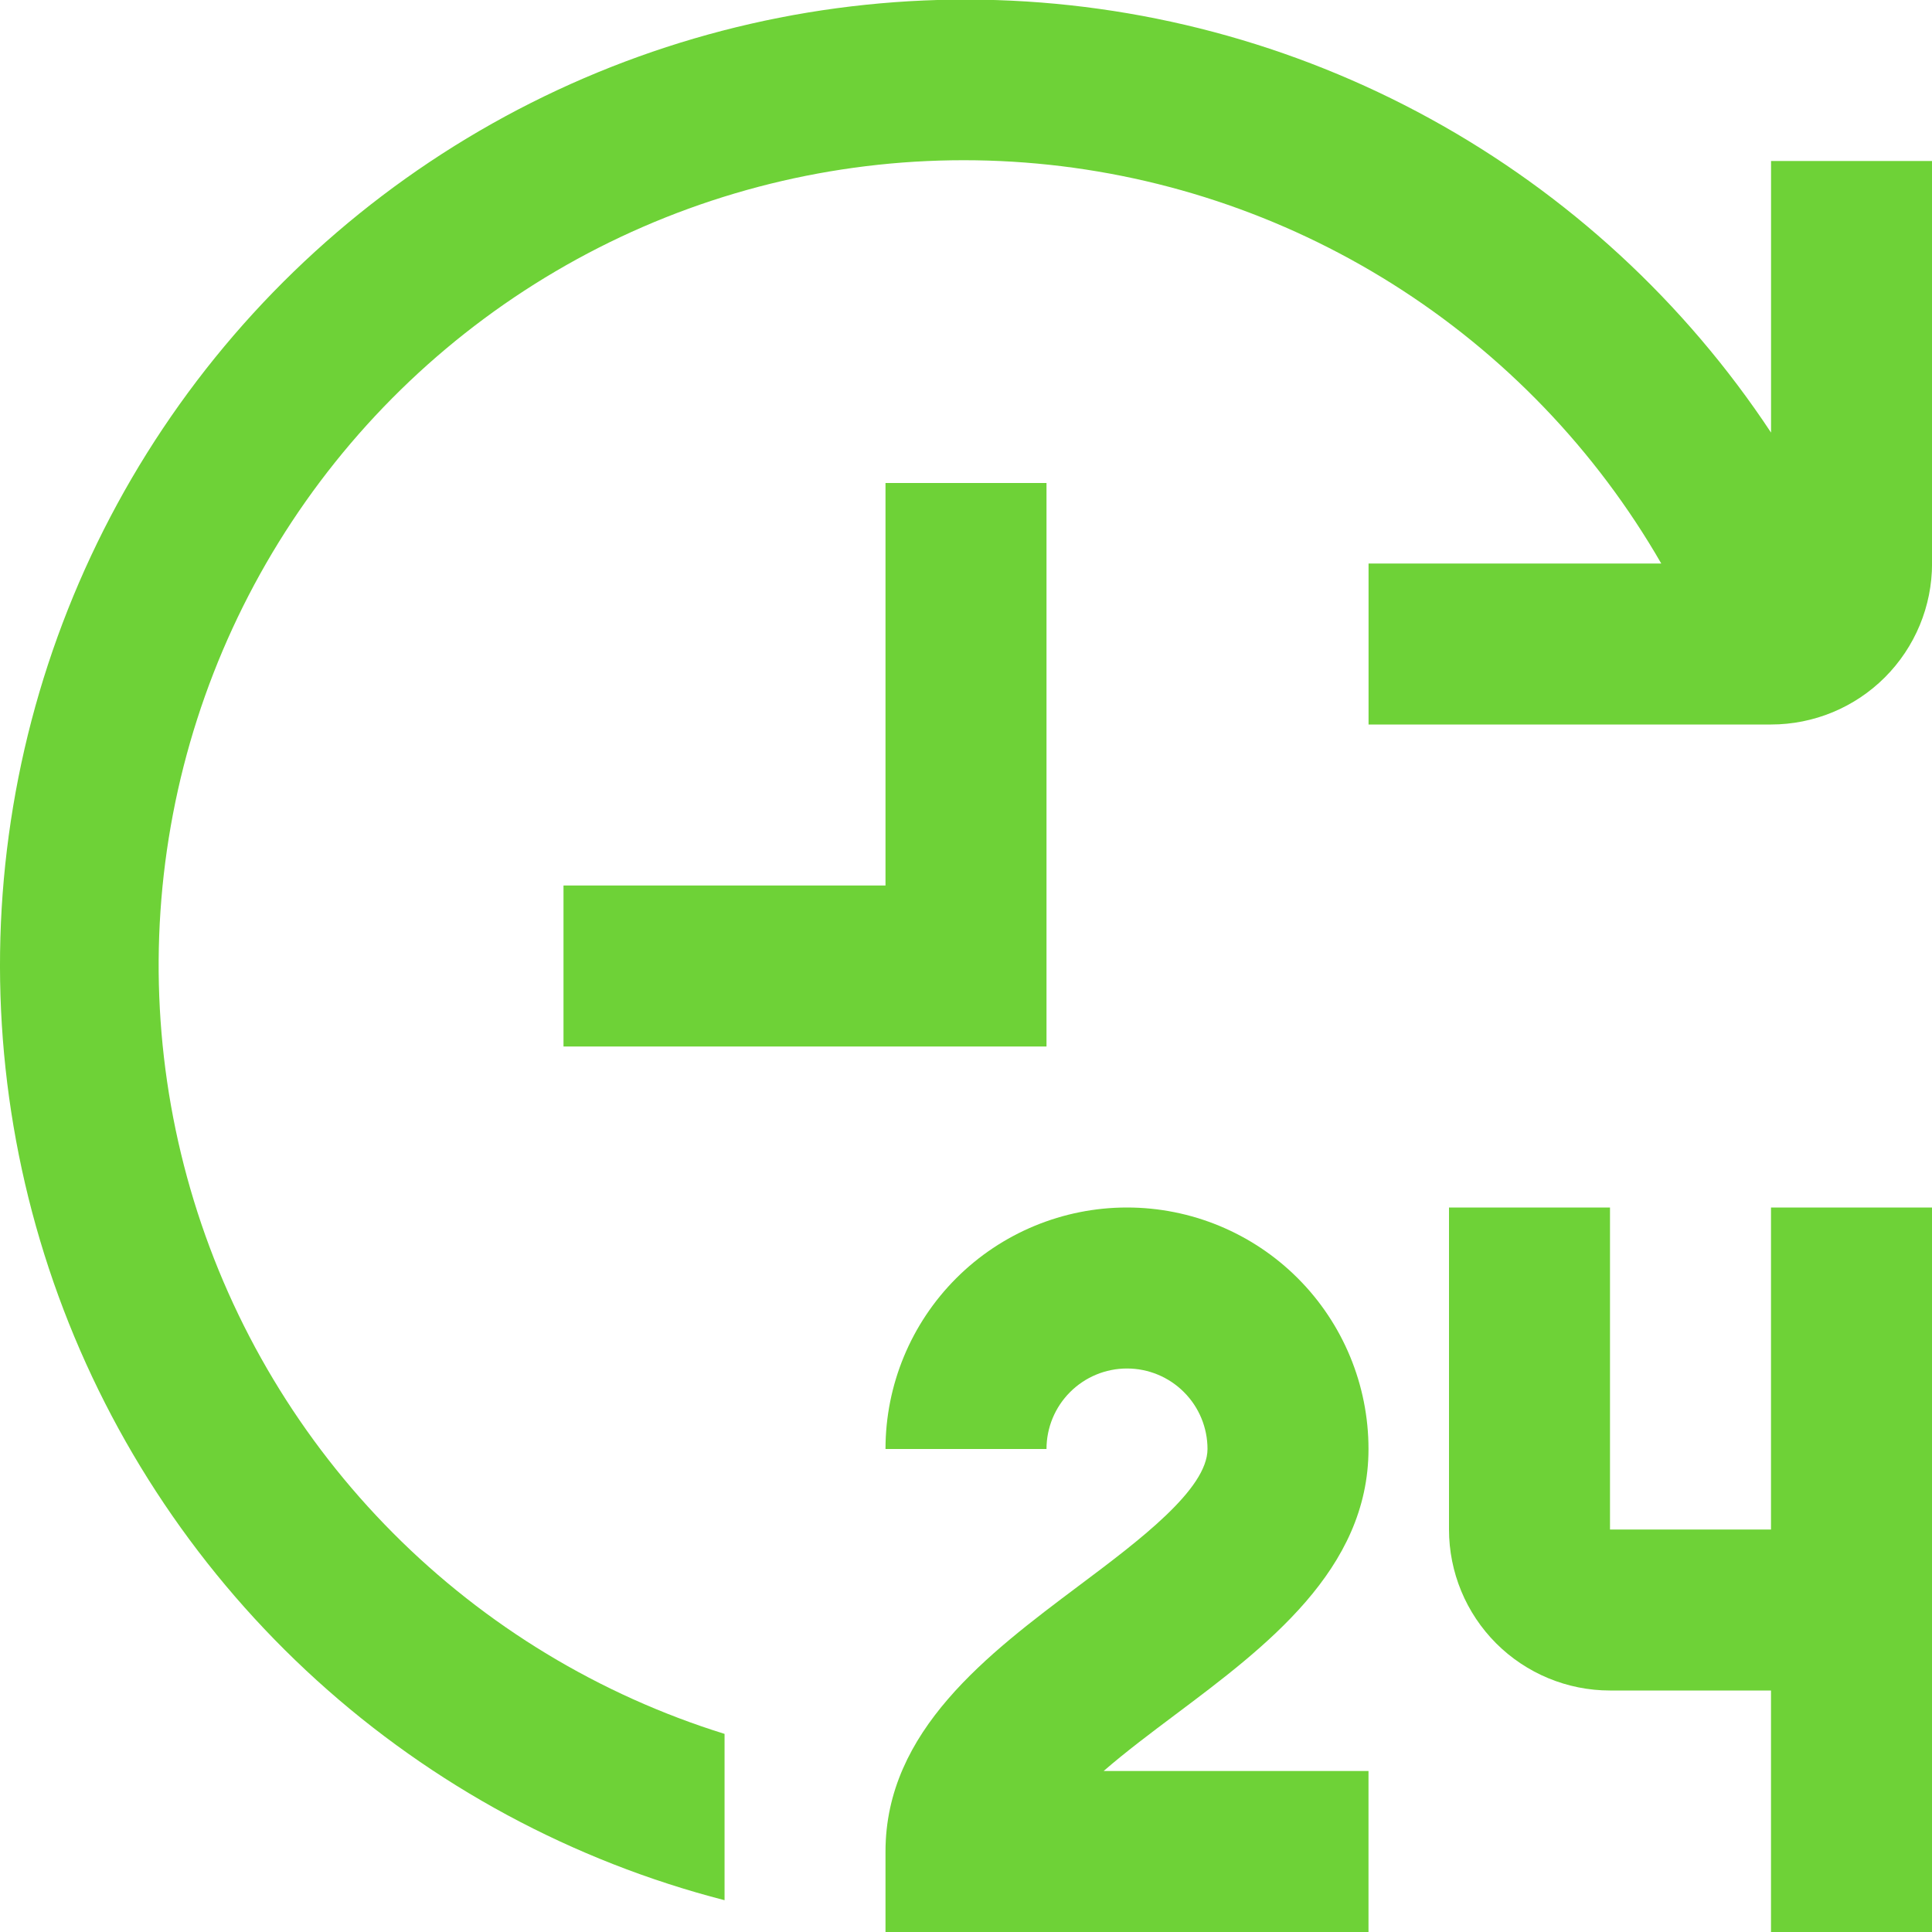 <svg width="72" height="72" viewBox="0 0 72 72" fill="none" xmlns="http://www.w3.org/2000/svg">
<g clip-path="url(#clip0_170_905)">
<path d="M51 54C51 51.613 50.052 49.324 48.364 47.636C46.676 45.948 44.387 45 42 45C39.613 45 37.324 45.948 35.636 47.636C33.948 49.324 33 51.613 33 54H39C39 53.204 39.316 52.441 39.879 51.879C40.441 51.316 41.204 51 42 51C42.796 51 43.559 51.316 44.121 51.879C44.684 52.441 45 53.204 45 54C45 55.5 42.45 57.414 40.2 59.1C36.825 61.632 33 64.5 33 69V72H51V66H41.13C41.943 65.292 42.897 64.578 43.8 63.9C47.175 61.368 51 58.5 51 54Z" fill="#6ED237"/>
<path d="M66 57H60V45H54V57C54 58.591 54.632 60.117 55.757 61.243C56.883 62.368 58.409 63 60 63H66V72H72V45H66V57Z" fill="#6ED237"/>
<path d="M39 18H33V33H21V39H39V18Z" fill="#6ED237"/>
<path d="M66.002 6V16.122C62.781 11.251 58.422 7.236 53.303 4.426C48.184 1.615 42.458 0.093 36.619 -0.01C30.78 -0.113 25.003 1.207 19.788 3.835C14.573 6.464 10.077 10.322 6.686 15.077C3.295 19.832 1.113 25.341 0.327 31.128C-0.459 36.914 0.176 42.806 2.176 48.292C4.176 53.779 7.481 58.697 11.806 62.621C16.131 66.545 21.347 69.357 27.002 70.815V64.617C22.338 63.166 18.098 60.599 14.652 57.137C11.206 53.676 8.657 49.425 7.227 44.755C5.797 40.084 5.529 35.135 6.446 30.337C7.363 25.54 9.438 21.039 12.49 17.225C15.542 13.412 19.479 10.401 23.959 8.455C28.439 6.509 33.327 5.686 38.197 6.058C43.067 6.43 47.773 7.986 51.906 10.59C56.038 13.194 59.472 16.767 61.91 21H51.002V27H66.002C67.593 27 69.119 26.368 70.244 25.243C71.37 24.117 72.002 22.591 72.002 21V6H66.002Z" fill="#6ED237"/>
</g>
<defs>
<clipPath id="clip0_170_905">
<rect width="72" height="72" fill="white"/>
</clipPath>
</defs>
</svg>
